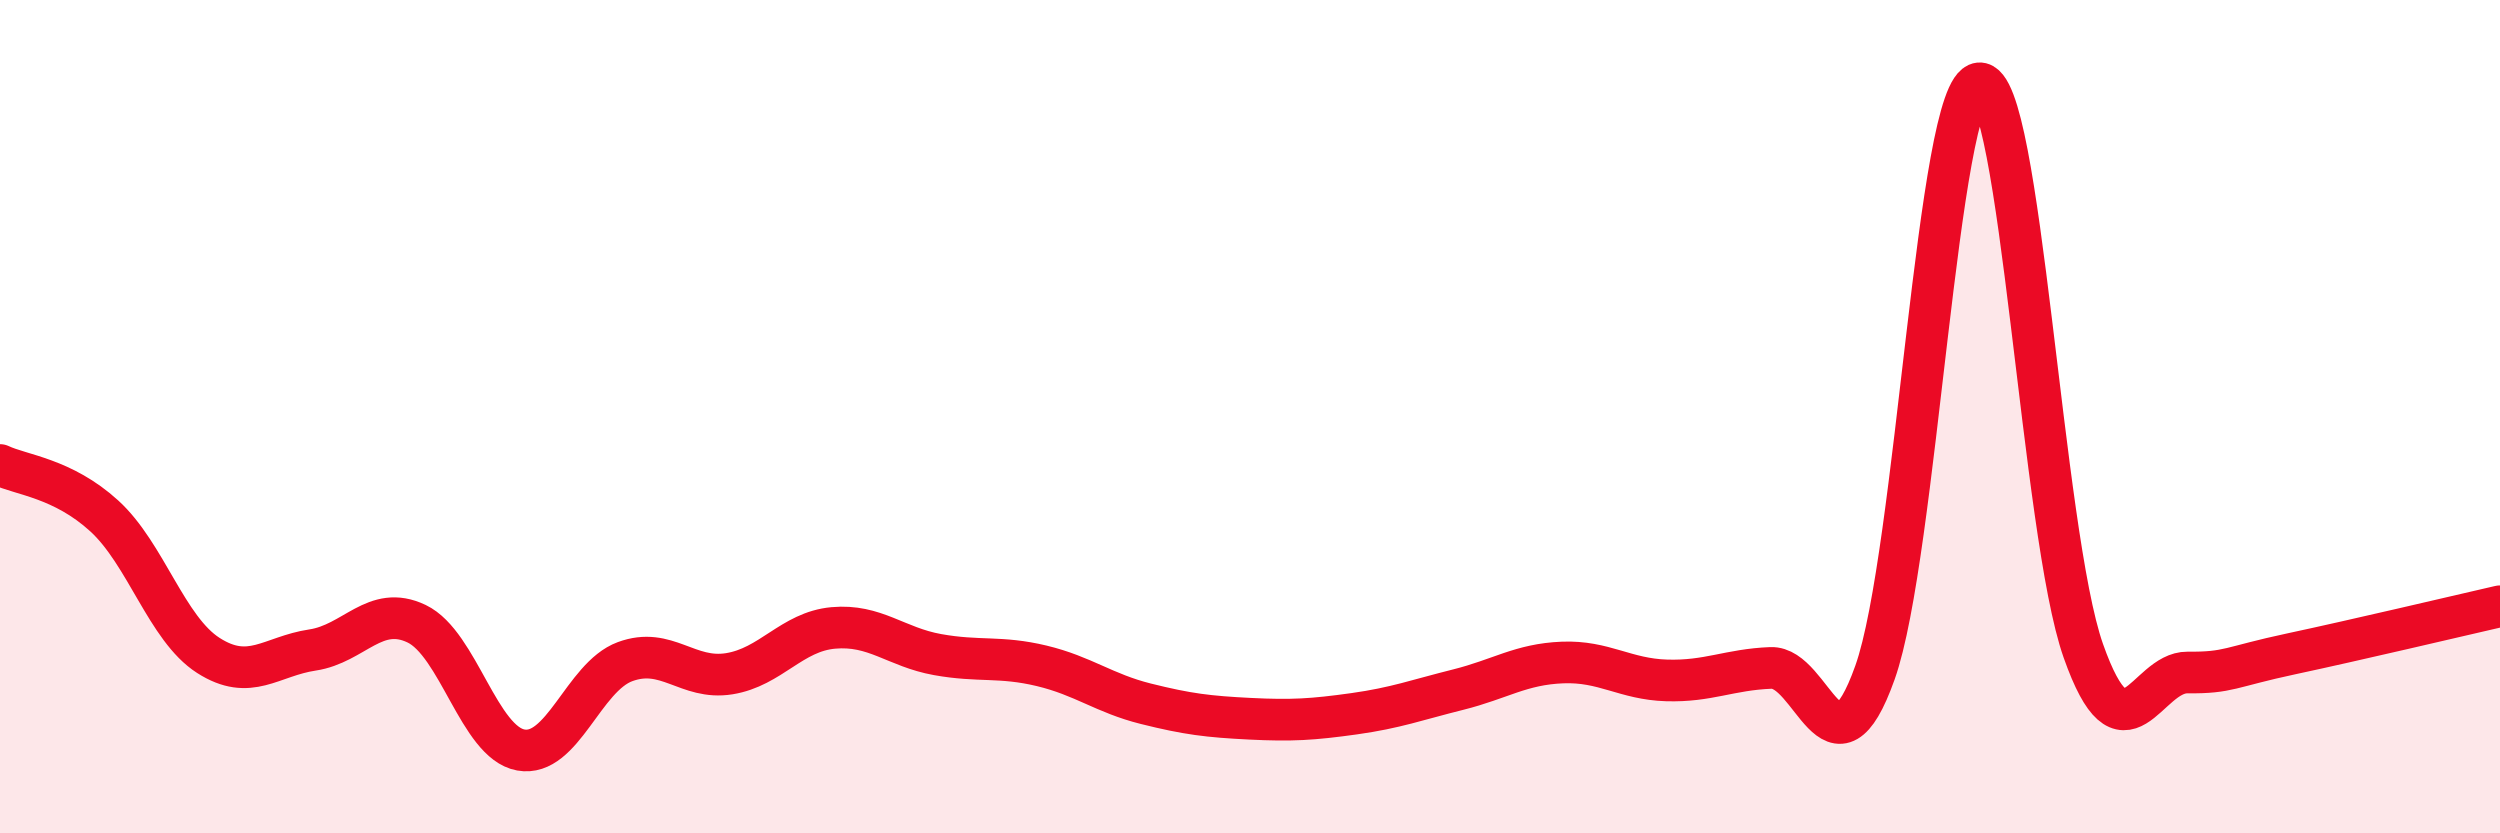 
    <svg width="60" height="20" viewBox="0 0 60 20" xmlns="http://www.w3.org/2000/svg">
      <path
        d="M 0,11.16 C 0.5,11.4 1.5,11.47 2.5,12.38 C 3.5,13.29 4,15.09 5,15.73 C 6,16.37 6.5,15.75 7.5,15.6 C 8.5,15.45 9,14.49 10,14.97 C 11,15.45 11.5,17.82 12.5,18 C 13.5,18.18 14,16.25 15,15.88 C 16,15.51 16.5,16.33 17.5,16.17 C 18.5,16.01 19,15.16 20,15.07 C 21,14.98 21.5,15.53 22.5,15.71 C 23.5,15.89 24,15.74 25,15.98 C 26,16.22 26.5,16.64 27.5,16.89 C 28.5,17.14 29,17.2 30,17.25 C 31,17.3 31.5,17.27 32.5,17.13 C 33.5,16.99 34,16.8 35,16.55 C 36,16.3 36.5,15.94 37.5,15.9 C 38.5,15.86 39,16.3 40,16.33 C 41,16.36 41.5,16.07 42.5,16.03 C 43.5,15.99 44,18.95 45,16.14 C 46,13.33 46.5,2.1 47.5,2 C 48.5,1.9 49,12.79 50,15.62 C 51,18.45 51.5,16.13 52.5,16.14 C 53.5,16.15 53.5,16.01 55,15.69 C 56.5,15.37 59,14.78 60,14.55L60 20L0 20Z"
        fill="#EB0A25"
        opacity="0.1"
        stroke-linecap="round"
        stroke-linejoin="round"
      />
      <path
        d="M 0,11.16 C 0.5,11.4 1.5,11.47 2.5,12.38 C 3.5,13.29 4,15.09 5,15.73 C 6,16.37 6.5,15.75 7.5,15.6 C 8.5,15.45 9,14.49 10,14.97 C 11,15.45 11.5,17.82 12.5,18 C 13.5,18.18 14,16.25 15,15.88 C 16,15.51 16.5,16.33 17.5,16.17 C 18.5,16.01 19,15.16 20,15.07 C 21,14.98 21.5,15.53 22.5,15.71 C 23.5,15.89 24,15.74 25,15.98 C 26,16.22 26.5,16.64 27.5,16.89 C 28.5,17.14 29,17.2 30,17.25 C 31,17.3 31.5,17.27 32.5,17.13 C 33.5,16.99 34,16.8 35,16.55 C 36,16.3 36.5,15.94 37.5,15.9 C 38.5,15.86 39,16.3 40,16.33 C 41,16.36 41.5,16.07 42.5,16.03 C 43.5,15.99 44,18.95 45,16.14 C 46,13.33 46.5,2.1 47.5,2 C 48.5,1.9 49,12.79 50,15.62 C 51,18.45 51.5,16.13 52.5,16.14 C 53.5,16.15 53.5,16.01 55,15.69 C 56.5,15.37 59,14.78 60,14.55"
        stroke="#EB0A25"
        stroke-width="1"
        fill="none"
        stroke-linecap="round"
        stroke-linejoin="round"
      />
    </svg>
  